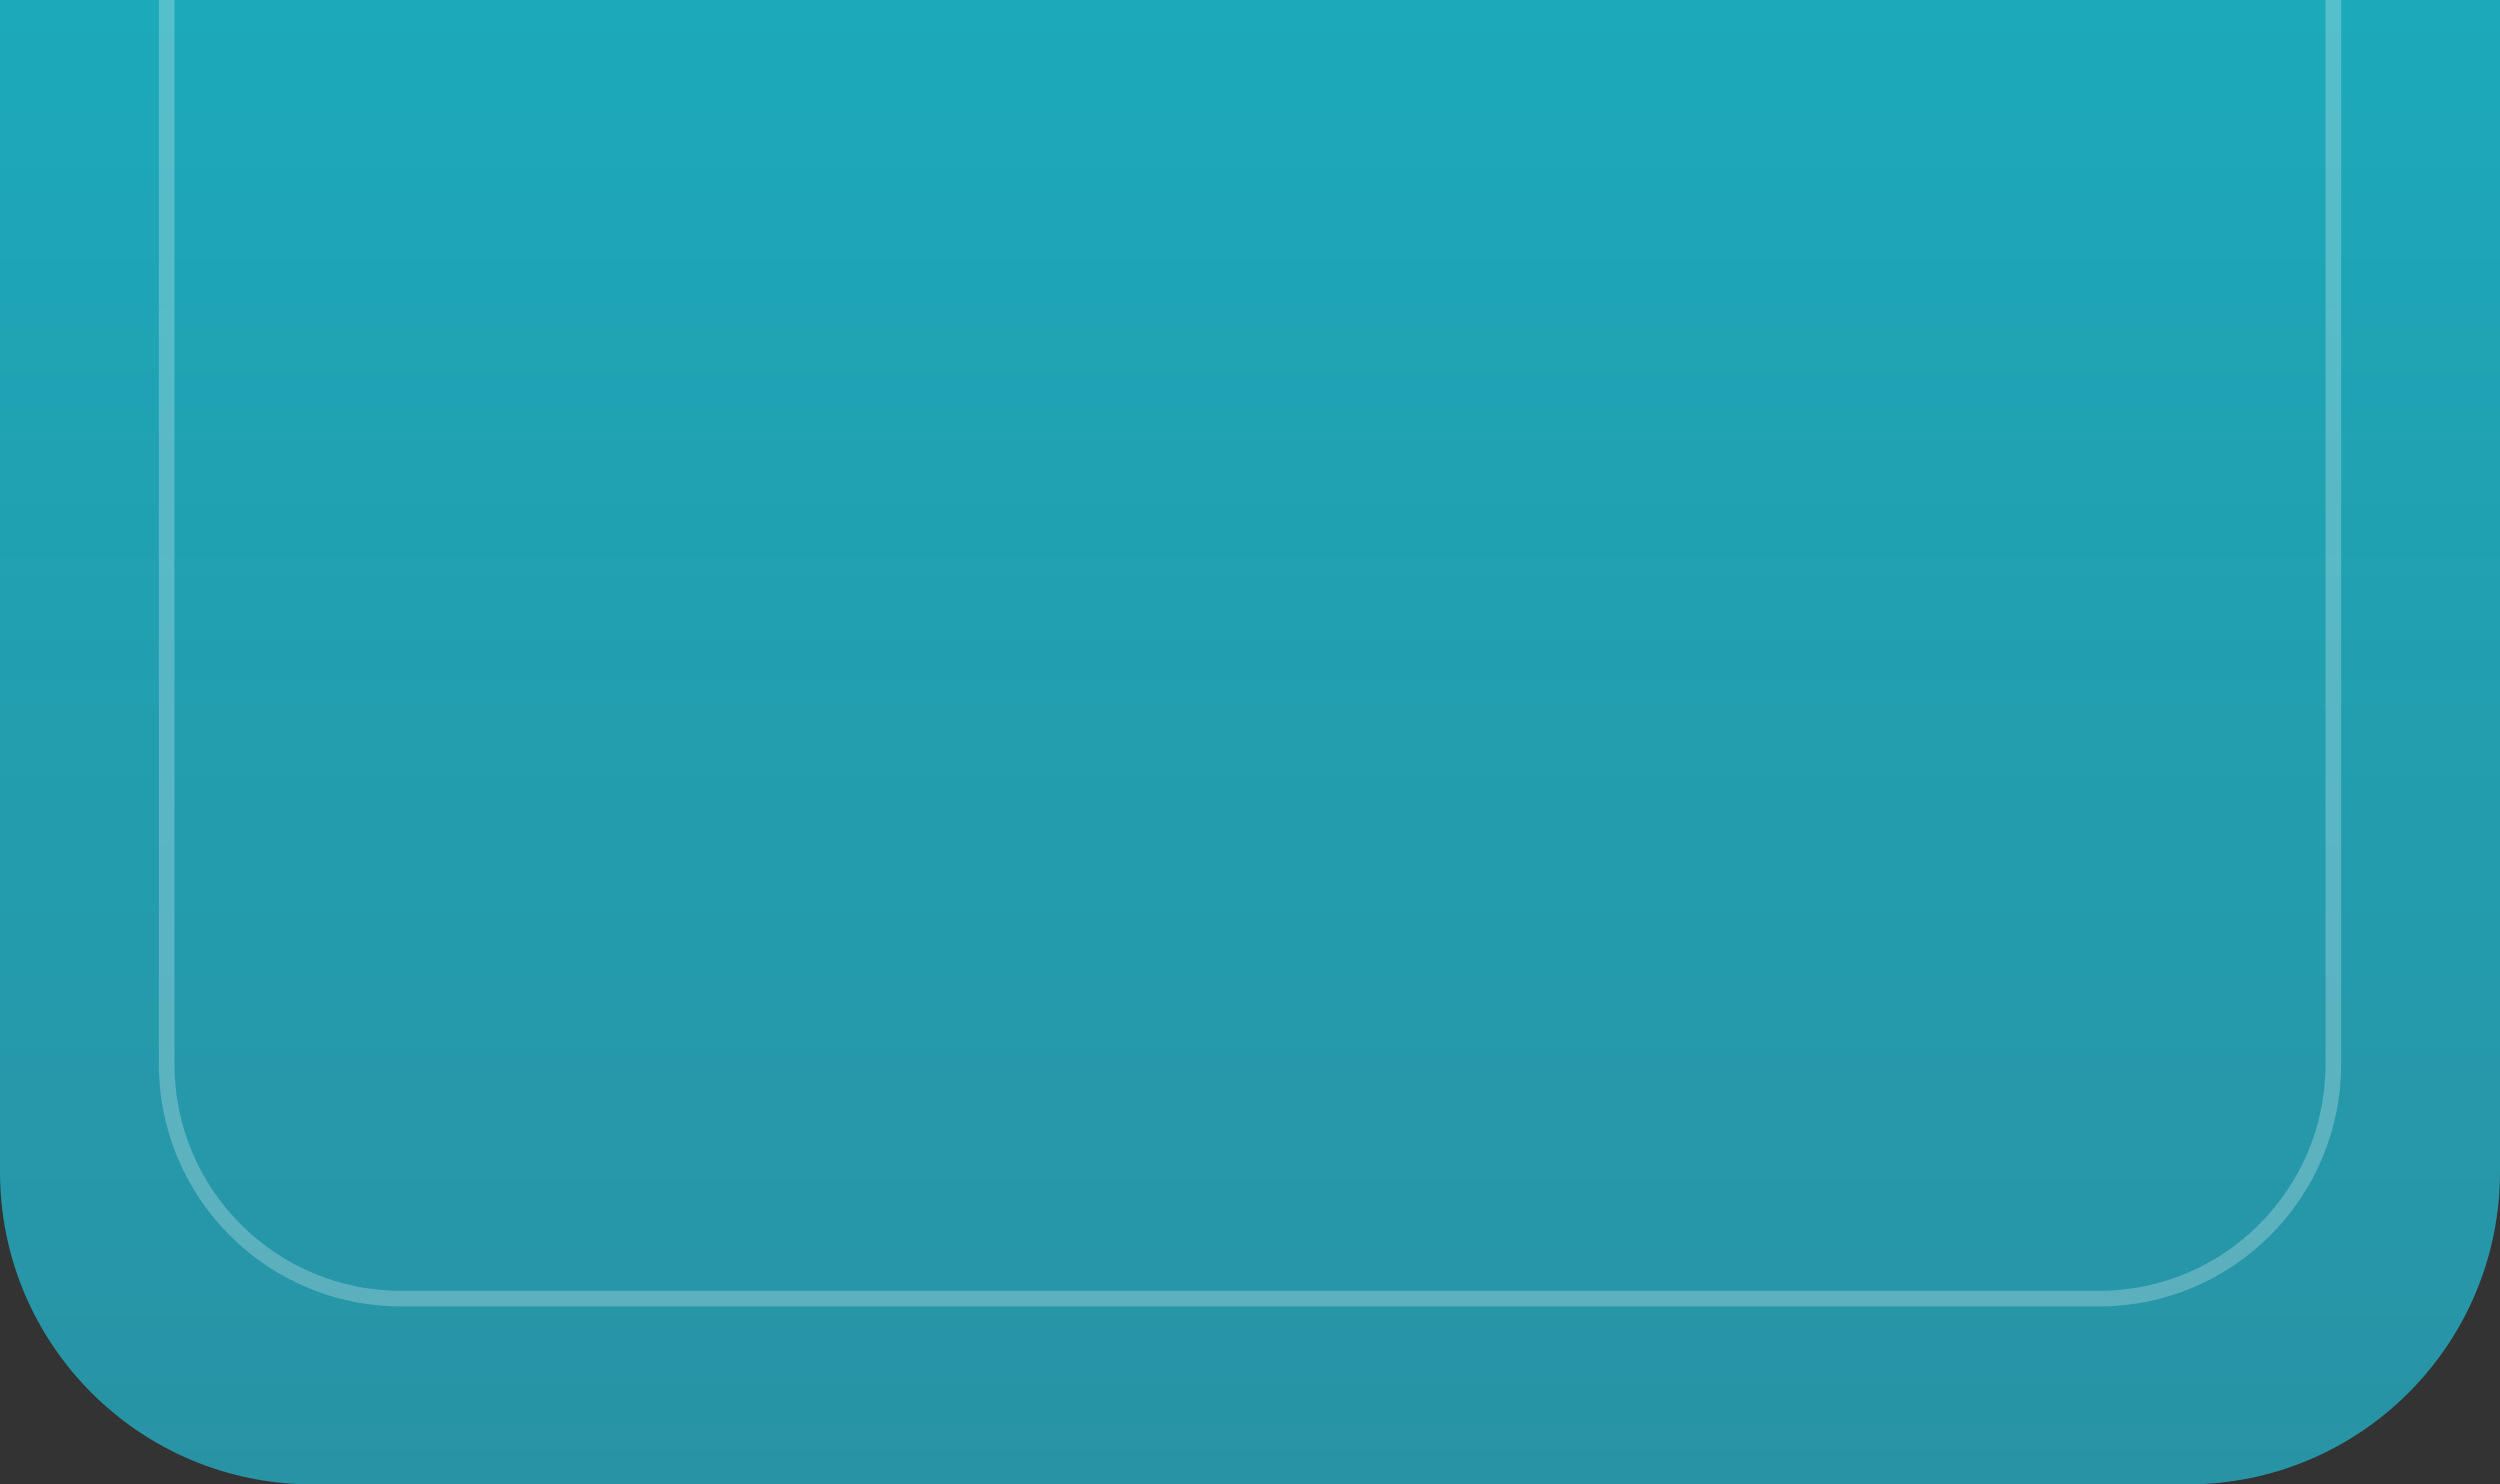 <?xml version="1.0" encoding="UTF-8"?> <svg xmlns="http://www.w3.org/2000/svg" width="160" height="95" viewBox="0 0 160 95" fill="none"><rect x="0" y="0" width="160" height="95" fill="#333333" stroke="none"/> <path d="M160 0H0V75C0 86.046 8.954 95 20 95H140C151.046 95 160 86.046 160 75V0Z" fill="url(#paint0_linear_176_93)"></path> <path d="M10.667 0V68.111C10.667 76.395 17.383 83.111 25.667 83.111H134.333C142.618 83.111 149.333 76.395 149.333 68.111V0" stroke="white" stroke-opacity="0.25"></path> <defs> <linearGradient id="paint0_linear_176_93" x1="80" y1="0" x2="80" y2="95" gradientUnits="userSpaceOnUse"> <stop stop-color="#1CA9B9"></stop> <stop offset="1" stop-color="#2893A5"></stop> </linearGradient> </defs> </svg> 
